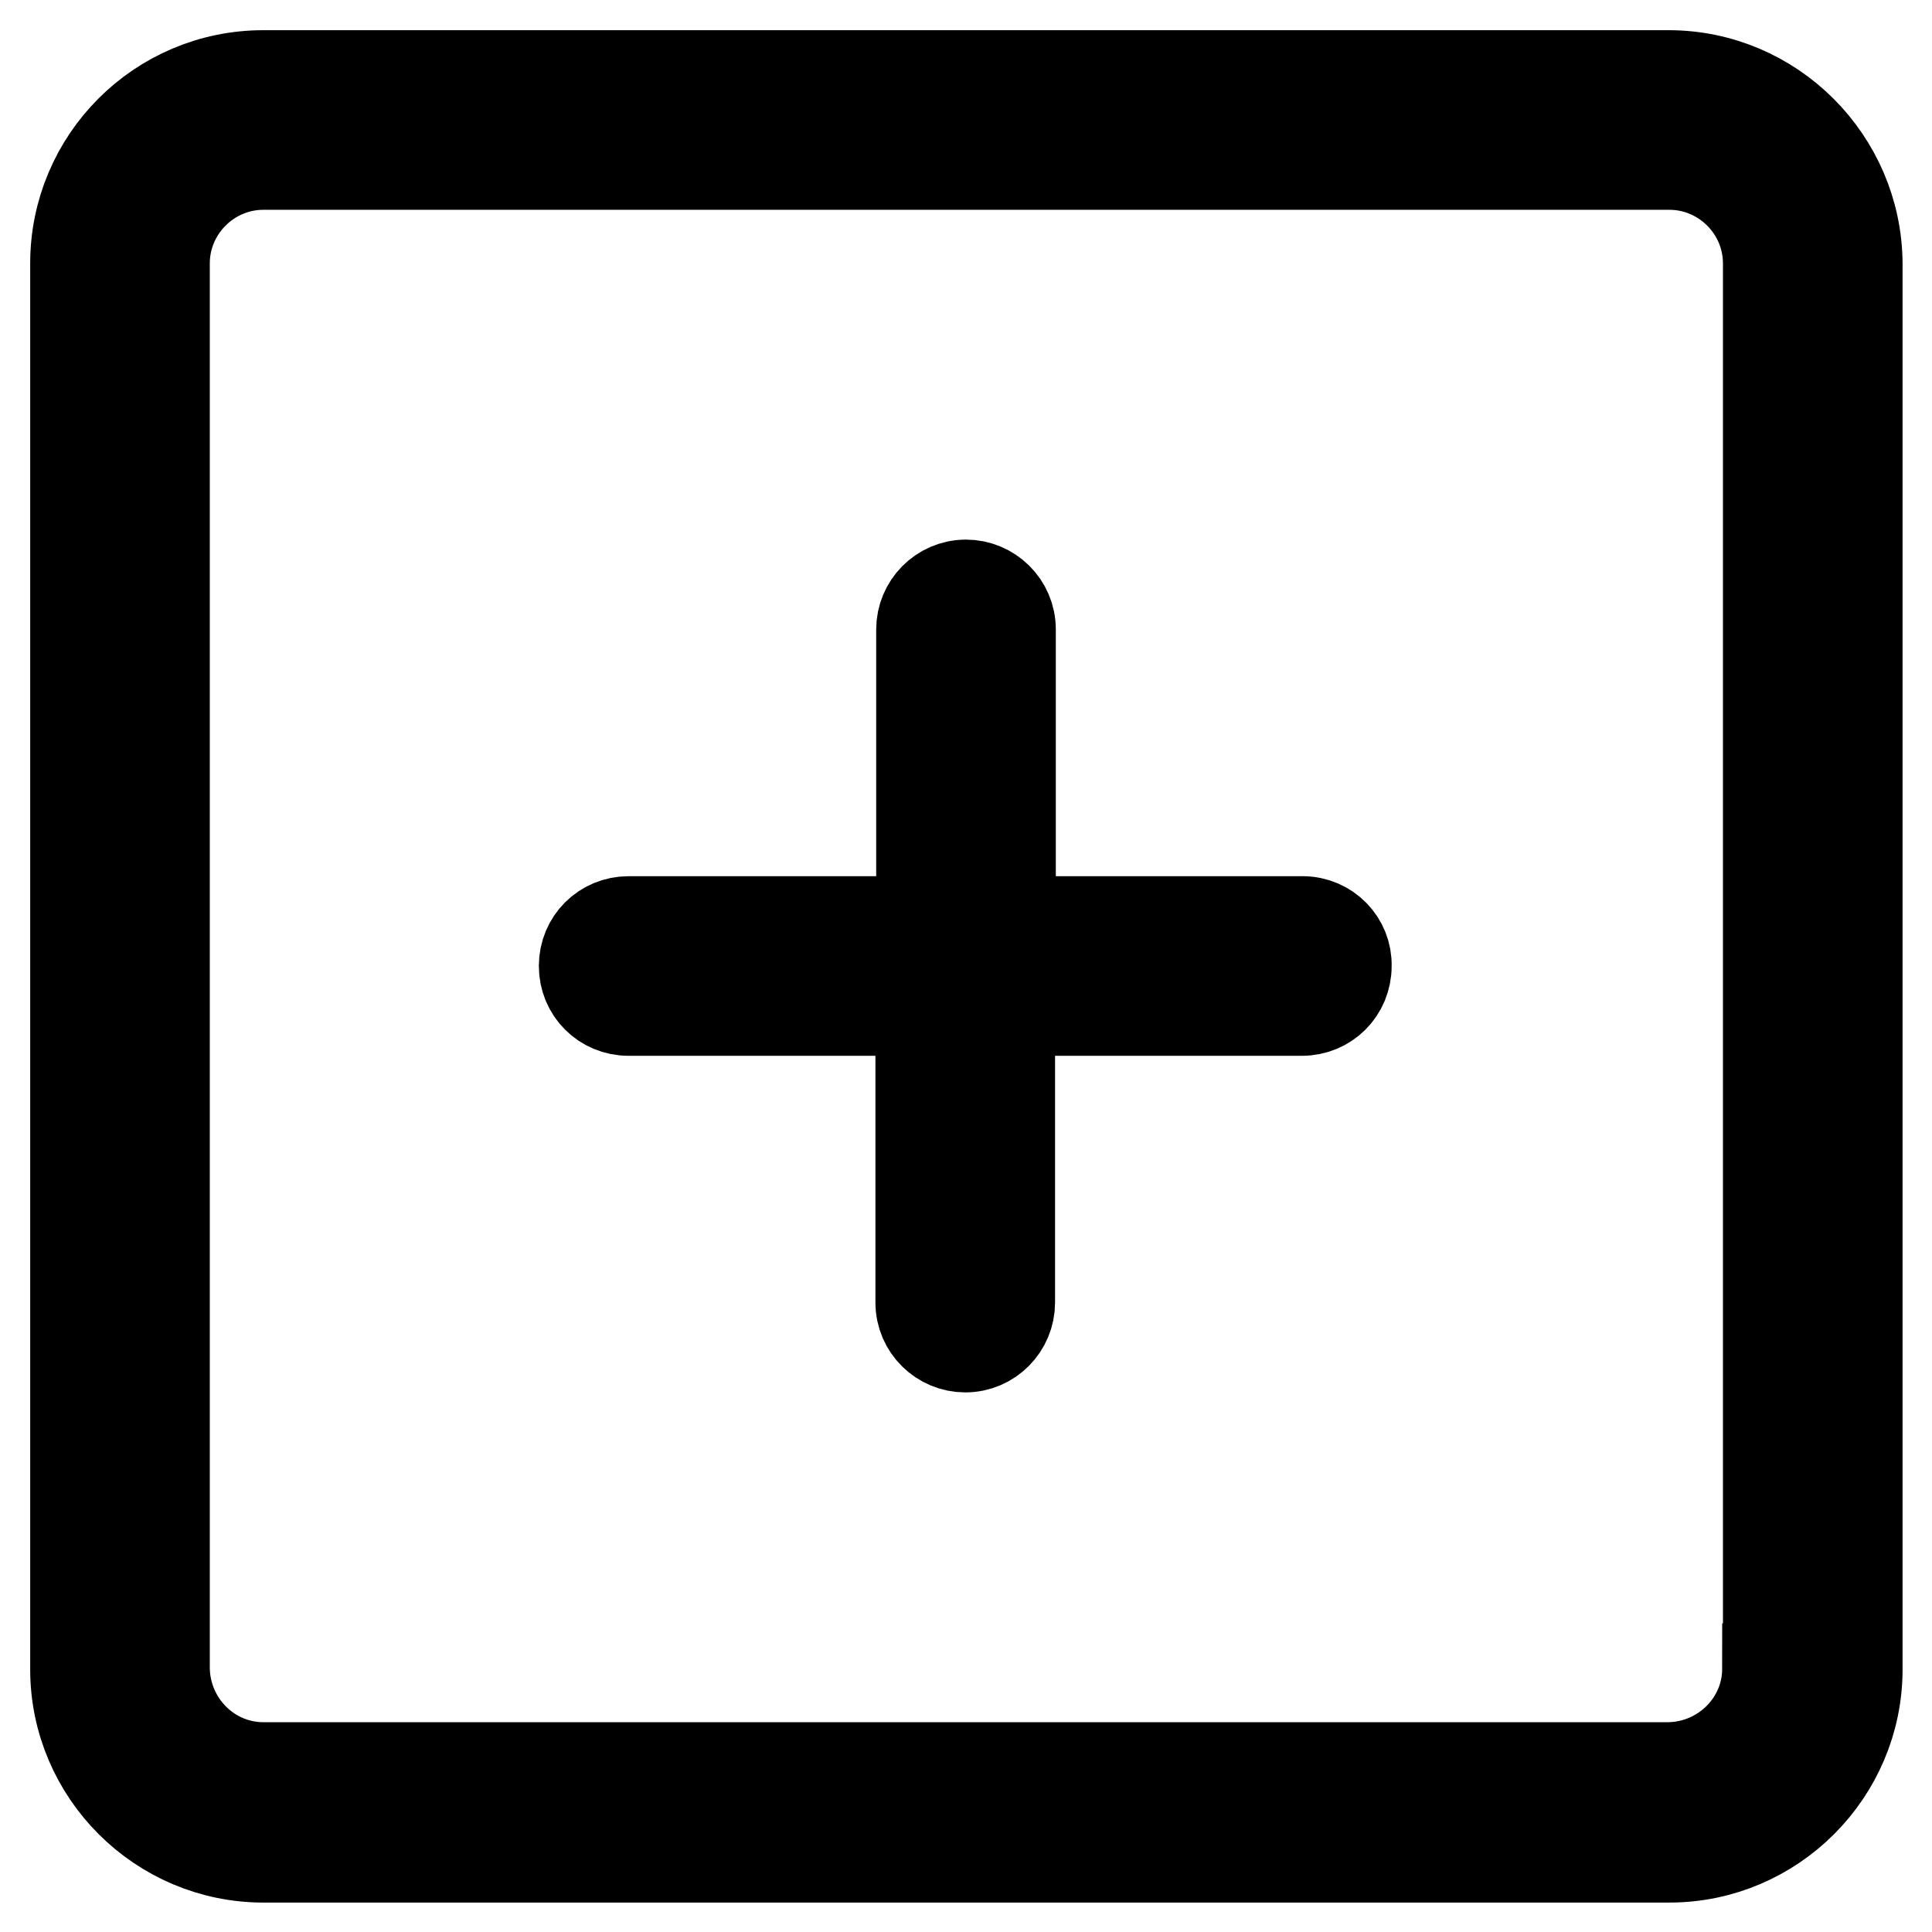 <?xml version="1.0" encoding="utf-8"?>
<!-- Svg Vector Icons : http://www.onlinewebfonts.com/icon -->
<!DOCTYPE svg PUBLIC "-//W3C//DTD SVG 1.1//EN" "http://www.w3.org/Graphics/SVG/1.1/DTD/svg11.dtd">
<svg version="1.1" xmlns="http://www.w3.org/2000/svg" xmlns:xlink="http://www.w3.org/1999/xlink" x="0px" y="0px" viewBox="0 0 256 256" enable-background="new 0 0 256 256" xml:space="preserve">
<g> <path stroke-width="12" fill-opacity="0" stroke="#000000"  d="M221.1,10H34.9C21.1,10,10,21.2,10,34.9v186.3c0,13.7,11.2,24.9,24.9,24.9h186.3 c13.7,0,24.9-11.2,24.9-24.9V34.9C246,21.2,234.8,10,221.1,10z M234.2,221.1c0,7.2-5.9,13-13.1,13.1H34.9c-7.2,0-13-5.9-13.1-13.1 V34.9c0-7.2,5.9-13.1,13.1-13.1h186.3c7.2,0,13.1,5.9,13.1,13.1V221.1z M172.6,122.1h-38.7V83.4c0-3.3-2.7-5.9-5.9-5.9 c-3.3,0-5.9,2.7-5.9,5.9v38.7H83.3c-3.3,0-5.9,2.6-5.9,5.9c0,3.3,2.6,5.9,5.9,5.9H122v38.7c0,3.3,2.7,5.9,5.9,5.9 c3.3,0,5.9-2.7,5.9-5.9v-38.7h38.7c3.3,0,5.9-2.6,5.9-5.9c0,0,0,0,0,0C178.5,124.8,175.9,122.1,172.6,122.1 C172.6,122.1,172.6,122.1,172.6,122.1z"/></g>
</svg>